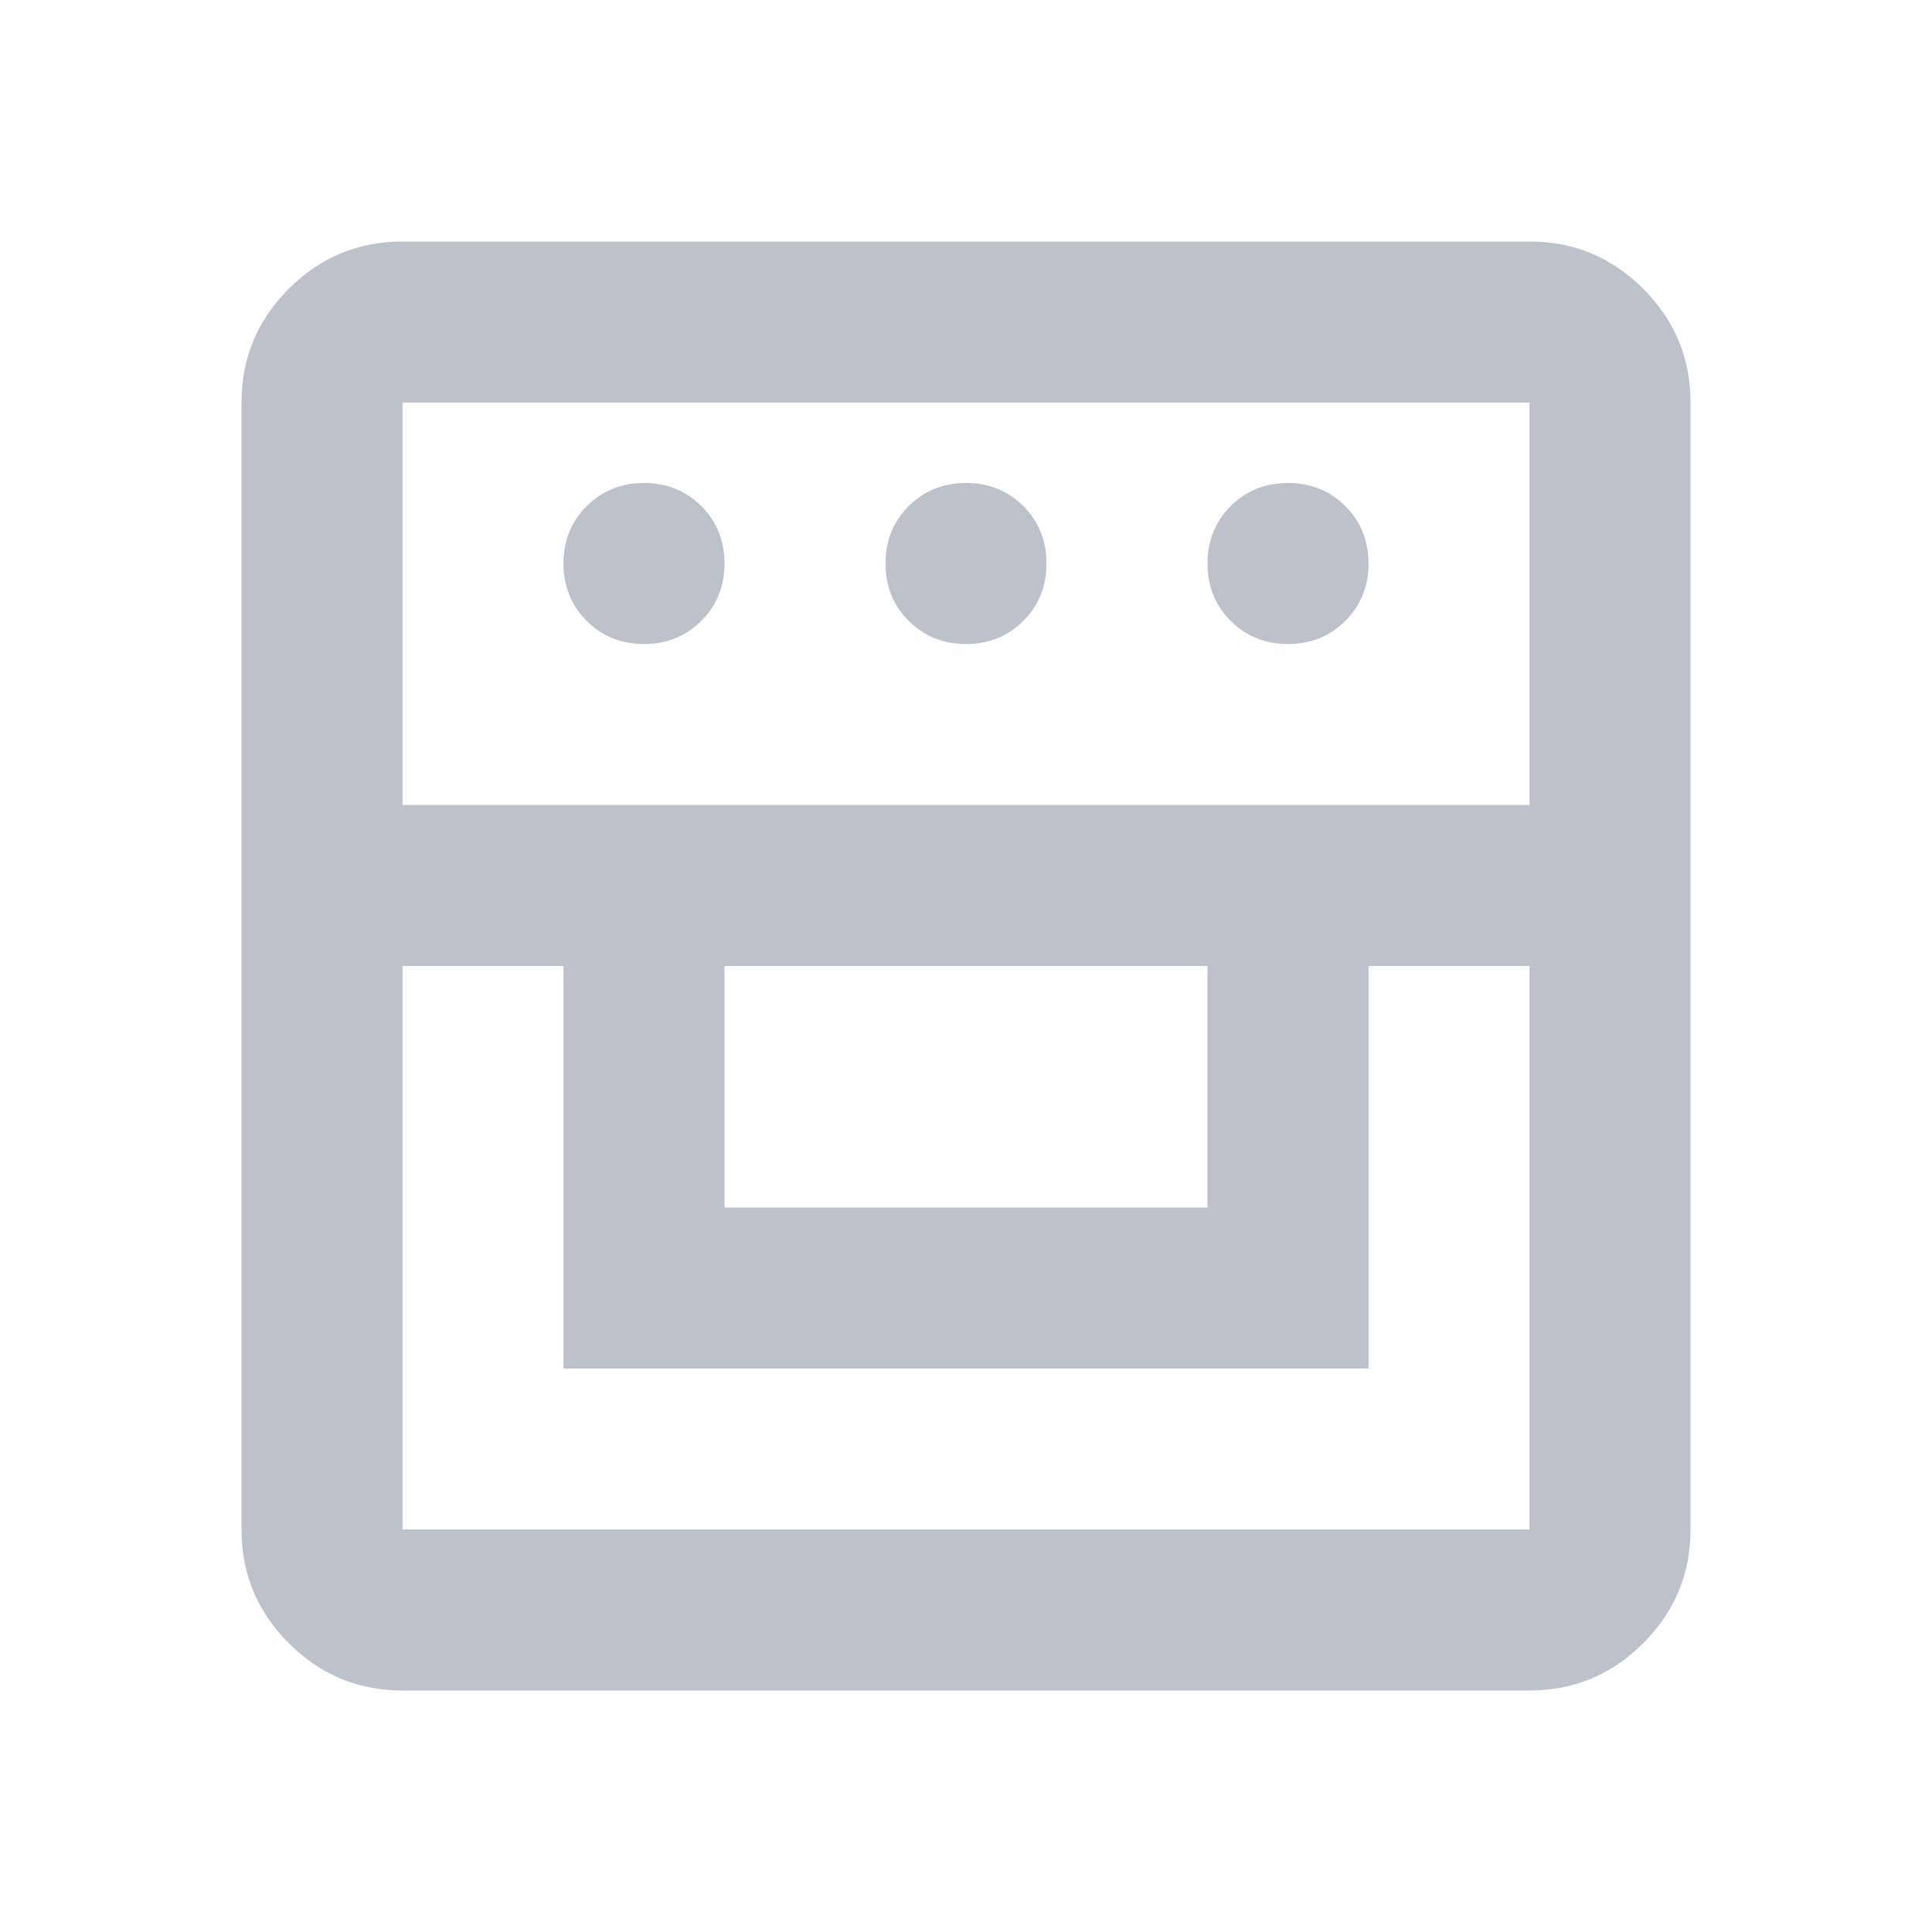 <svg width="32" height="32" viewBox="0 0 32 32" fill="none" xmlns="http://www.w3.org/2000/svg">
<g opacity="0.3">
<mask id="mask0_2098_25143" style="mask-type:alpha" maskUnits="userSpaceOnUse" x="0" y="0" width="32" height="32">
<rect width="32" height="32" fill="#D9D9D9"/>
</mask>
<g mask="url(#mask0_2098_25143)">
<path d="M6.667 28C5.933 28 5.306 27.739 4.783 27.217C4.261 26.694 4 26.067 4 25.333V6.667C4 5.933 4.261 5.306 4.783 4.783C5.306 4.261 5.933 4 6.667 4H25.333C26.067 4 26.694 4.261 27.217 4.783C27.739 5.306 28 5.933 28 6.667V25.333C28 26.067 27.739 26.694 27.217 27.217C26.694 27.739 26.067 28 25.333 28H6.667ZM6.667 16V25.333H25.333V16H22.667V22.667H9.333V16H6.667ZM12 20H20V16H12V20ZM6.667 13.333H25.333V6.667H6.667V13.333ZM10.667 10.667C10.289 10.667 9.972 10.539 9.717 10.283C9.461 10.028 9.333 9.711 9.333 9.333C9.333 8.956 9.461 8.639 9.717 8.383C9.972 8.128 10.289 8 10.667 8C11.044 8 11.361 8.128 11.617 8.383C11.872 8.639 12 8.956 12 9.333C12 9.711 11.872 10.028 11.617 10.283C11.361 10.539 11.044 10.667 10.667 10.667ZM16 10.667C15.622 10.667 15.306 10.539 15.05 10.283C14.794 10.028 14.667 9.711 14.667 9.333C14.667 8.956 14.794 8.639 15.05 8.383C15.306 8.128 15.622 8 16 8C16.378 8 16.694 8.128 16.95 8.383C17.206 8.639 17.333 8.956 17.333 9.333C17.333 9.711 17.206 10.028 16.95 10.283C16.694 10.539 16.378 10.667 16 10.667ZM21.333 10.667C20.956 10.667 20.639 10.539 20.383 10.283C20.128 10.028 20 9.711 20 9.333C20 8.956 20.128 8.639 20.383 8.383C20.639 8.128 20.956 8 21.333 8C21.711 8 22.028 8.128 22.283 8.383C22.539 8.639 22.667 8.956 22.667 9.333C22.667 9.711 22.539 10.028 22.283 10.283C22.028 10.539 21.711 10.667 21.333 10.667Z" fill="#212F49"/>
</g>
</g>
</svg>
